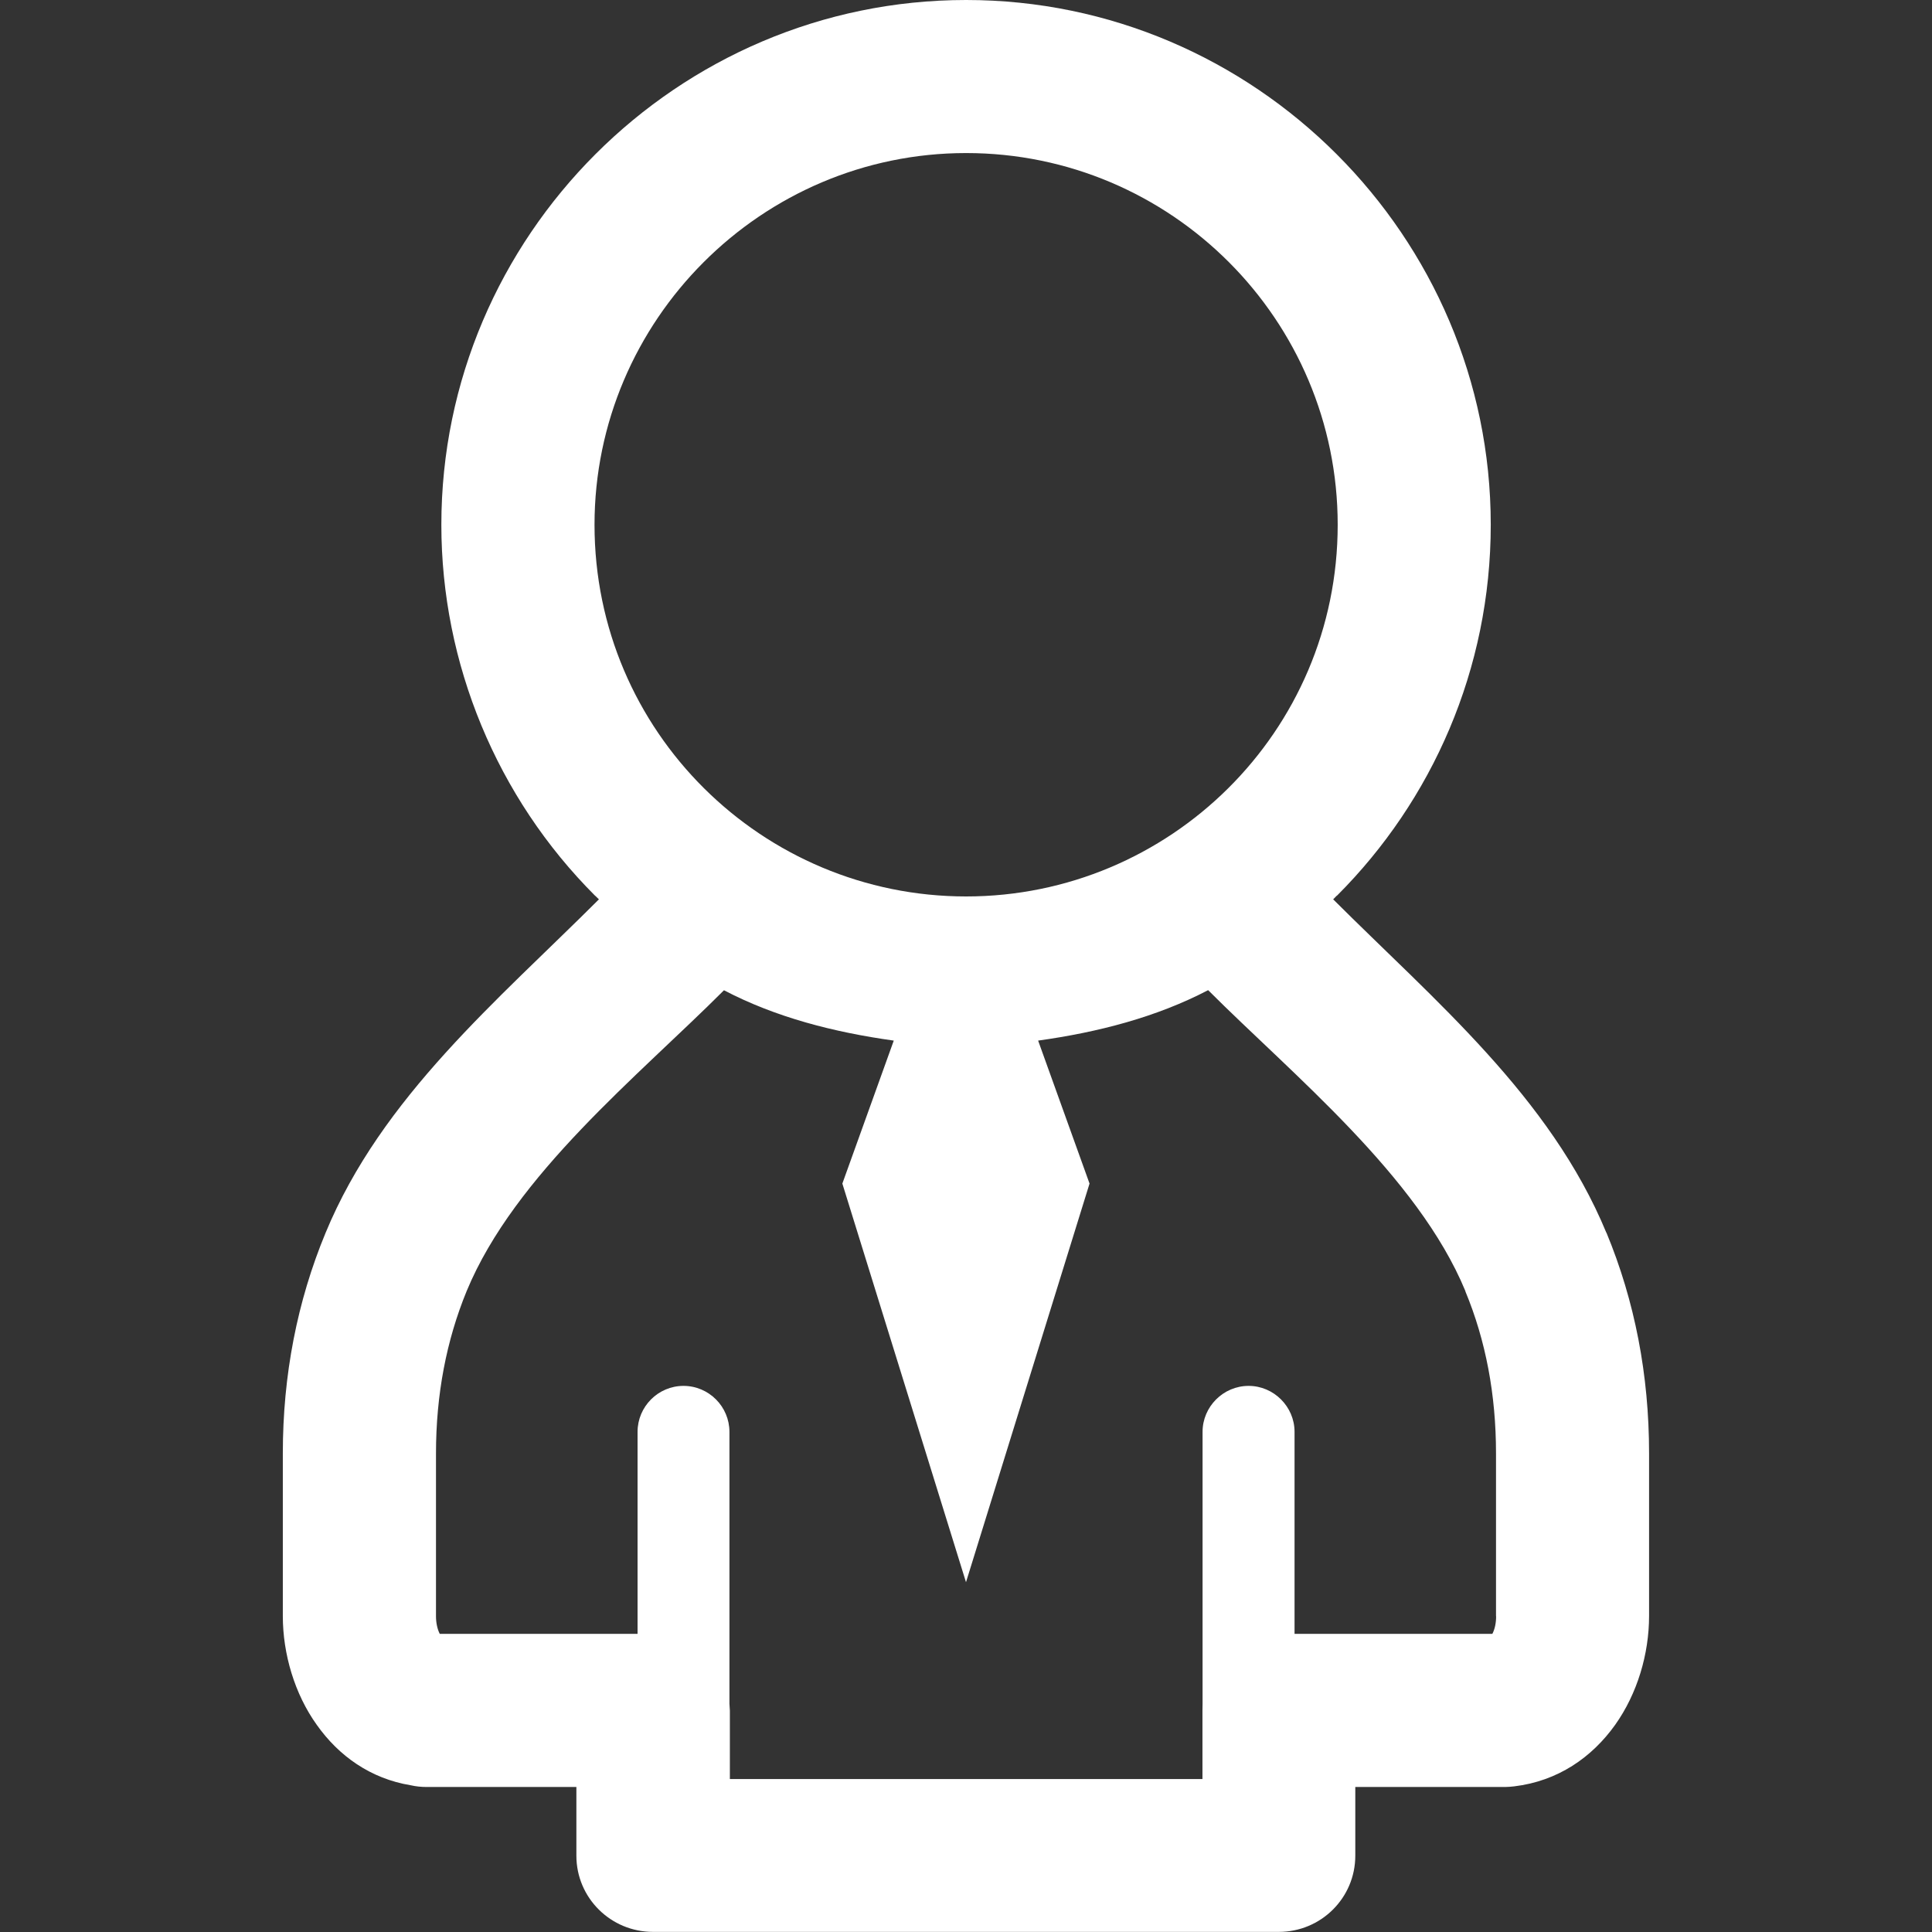 <?xml version="1.0" encoding="utf-8"?>
<!-- Generator: Adobe Illustrator 22.1.0, SVG Export Plug-In . SVG Version: 6.00 Build 0)  -->
<svg version="1.1" id="Livello_1" xmlns="http://www.w3.org/2000/svg" xmlns:xlink="http://www.w3.org/1999/xlink" x="0px" y="0px"
	 width="18px" height="18px" viewBox="0 0 18 18" style="enable-background:new 0 0 18 18;" xml:space="preserve">
<rect x="0" y="0" width="18" height="18" fill="#333333" stroke="none"/>
<style type="text/css">
	.st0{fill:#FFFFFF;}
</style>
<path class="st0" d="M14.967,11.485h-0.001c-0.524-1.267-1.6-2.162-2.545-3.106l0.032-0.033h0.001l0.002-0.002h0.001
	c0.885-0.885,1.432-2.108,1.432-3.456C13.889,2.202,11.69,0,9.001,0C6.312,0,4.112,2.2,4.112,4.889c0,1.293,0.517,2.541,1.432,3.456
	l0.003,0.002L5.58,8.379c-0.944,0.943-2.024,1.842-2.547,3.108c-0.264,0.637-0.398,1.325-0.398,2.054v1.516
	c0,0.352,0.11,0.726,0.317,1.014c0.204,0.288,0.499,0.5,0.875,0.562c0.048,0.011,0.098,0.016,0.149,0.016h1.394v0.621v0.019
	c0,0.393,0.32,0.71,0.714,0.71h5.811h0.019c0.394,0,0.713-0.317,0.713-0.71v-0.64h1.397c0.027,0,0.055-0.003,0.084-0.006
	c0.406-0.049,0.723-0.269,0.94-0.573c0.207-0.291,0.316-0.661,0.316-1.014v-1.516C15.364,12.81,15.231,12.122,14.967,11.485z
	 M5.539,4.889c0-1.906,1.557-3.463,3.462-3.463c1.911,0,3.462,1.554,3.462,3.463c0,1.931-1.568,3.463-3.462,3.463
	C7.106,8.352,5.539,6.819,5.539,4.889z M13.939,15.058c0,0.062-0.012,0.121-0.035,0.164h-1.843V13.34
	c0-0.234-0.193-0.428-0.428-0.428c-0.236,0-0.429,0.194-0.429,0.428v2.533l-0.001,0.065v0.016v0.621H6.8v-0.637l-0.004-0.065V13.34
	c0-0.234-0.191-0.428-0.428-0.428c-0.237,0-0.428,0.194-0.428,0.428v1.882H4.097c-0.022-0.043-0.035-0.102-0.035-0.164v-1.516
	c0-0.549,0.097-1.054,0.286-1.514c0.449-1.084,1.597-2.001,2.397-2.802c0.482,0.252,1.022,0.391,1.582,0.469l-0.479,1.332L9,14.741
	l1.151-3.714L9.672,9.695c0.56-0.078,1.101-0.218,1.584-0.47c0.784,0.785,1.952,1.729,2.396,2.802l0.001,0.003h-0.001
	c0.191,0.46,0.286,0.965,0.286,1.511V15.058z"/>
</svg>
